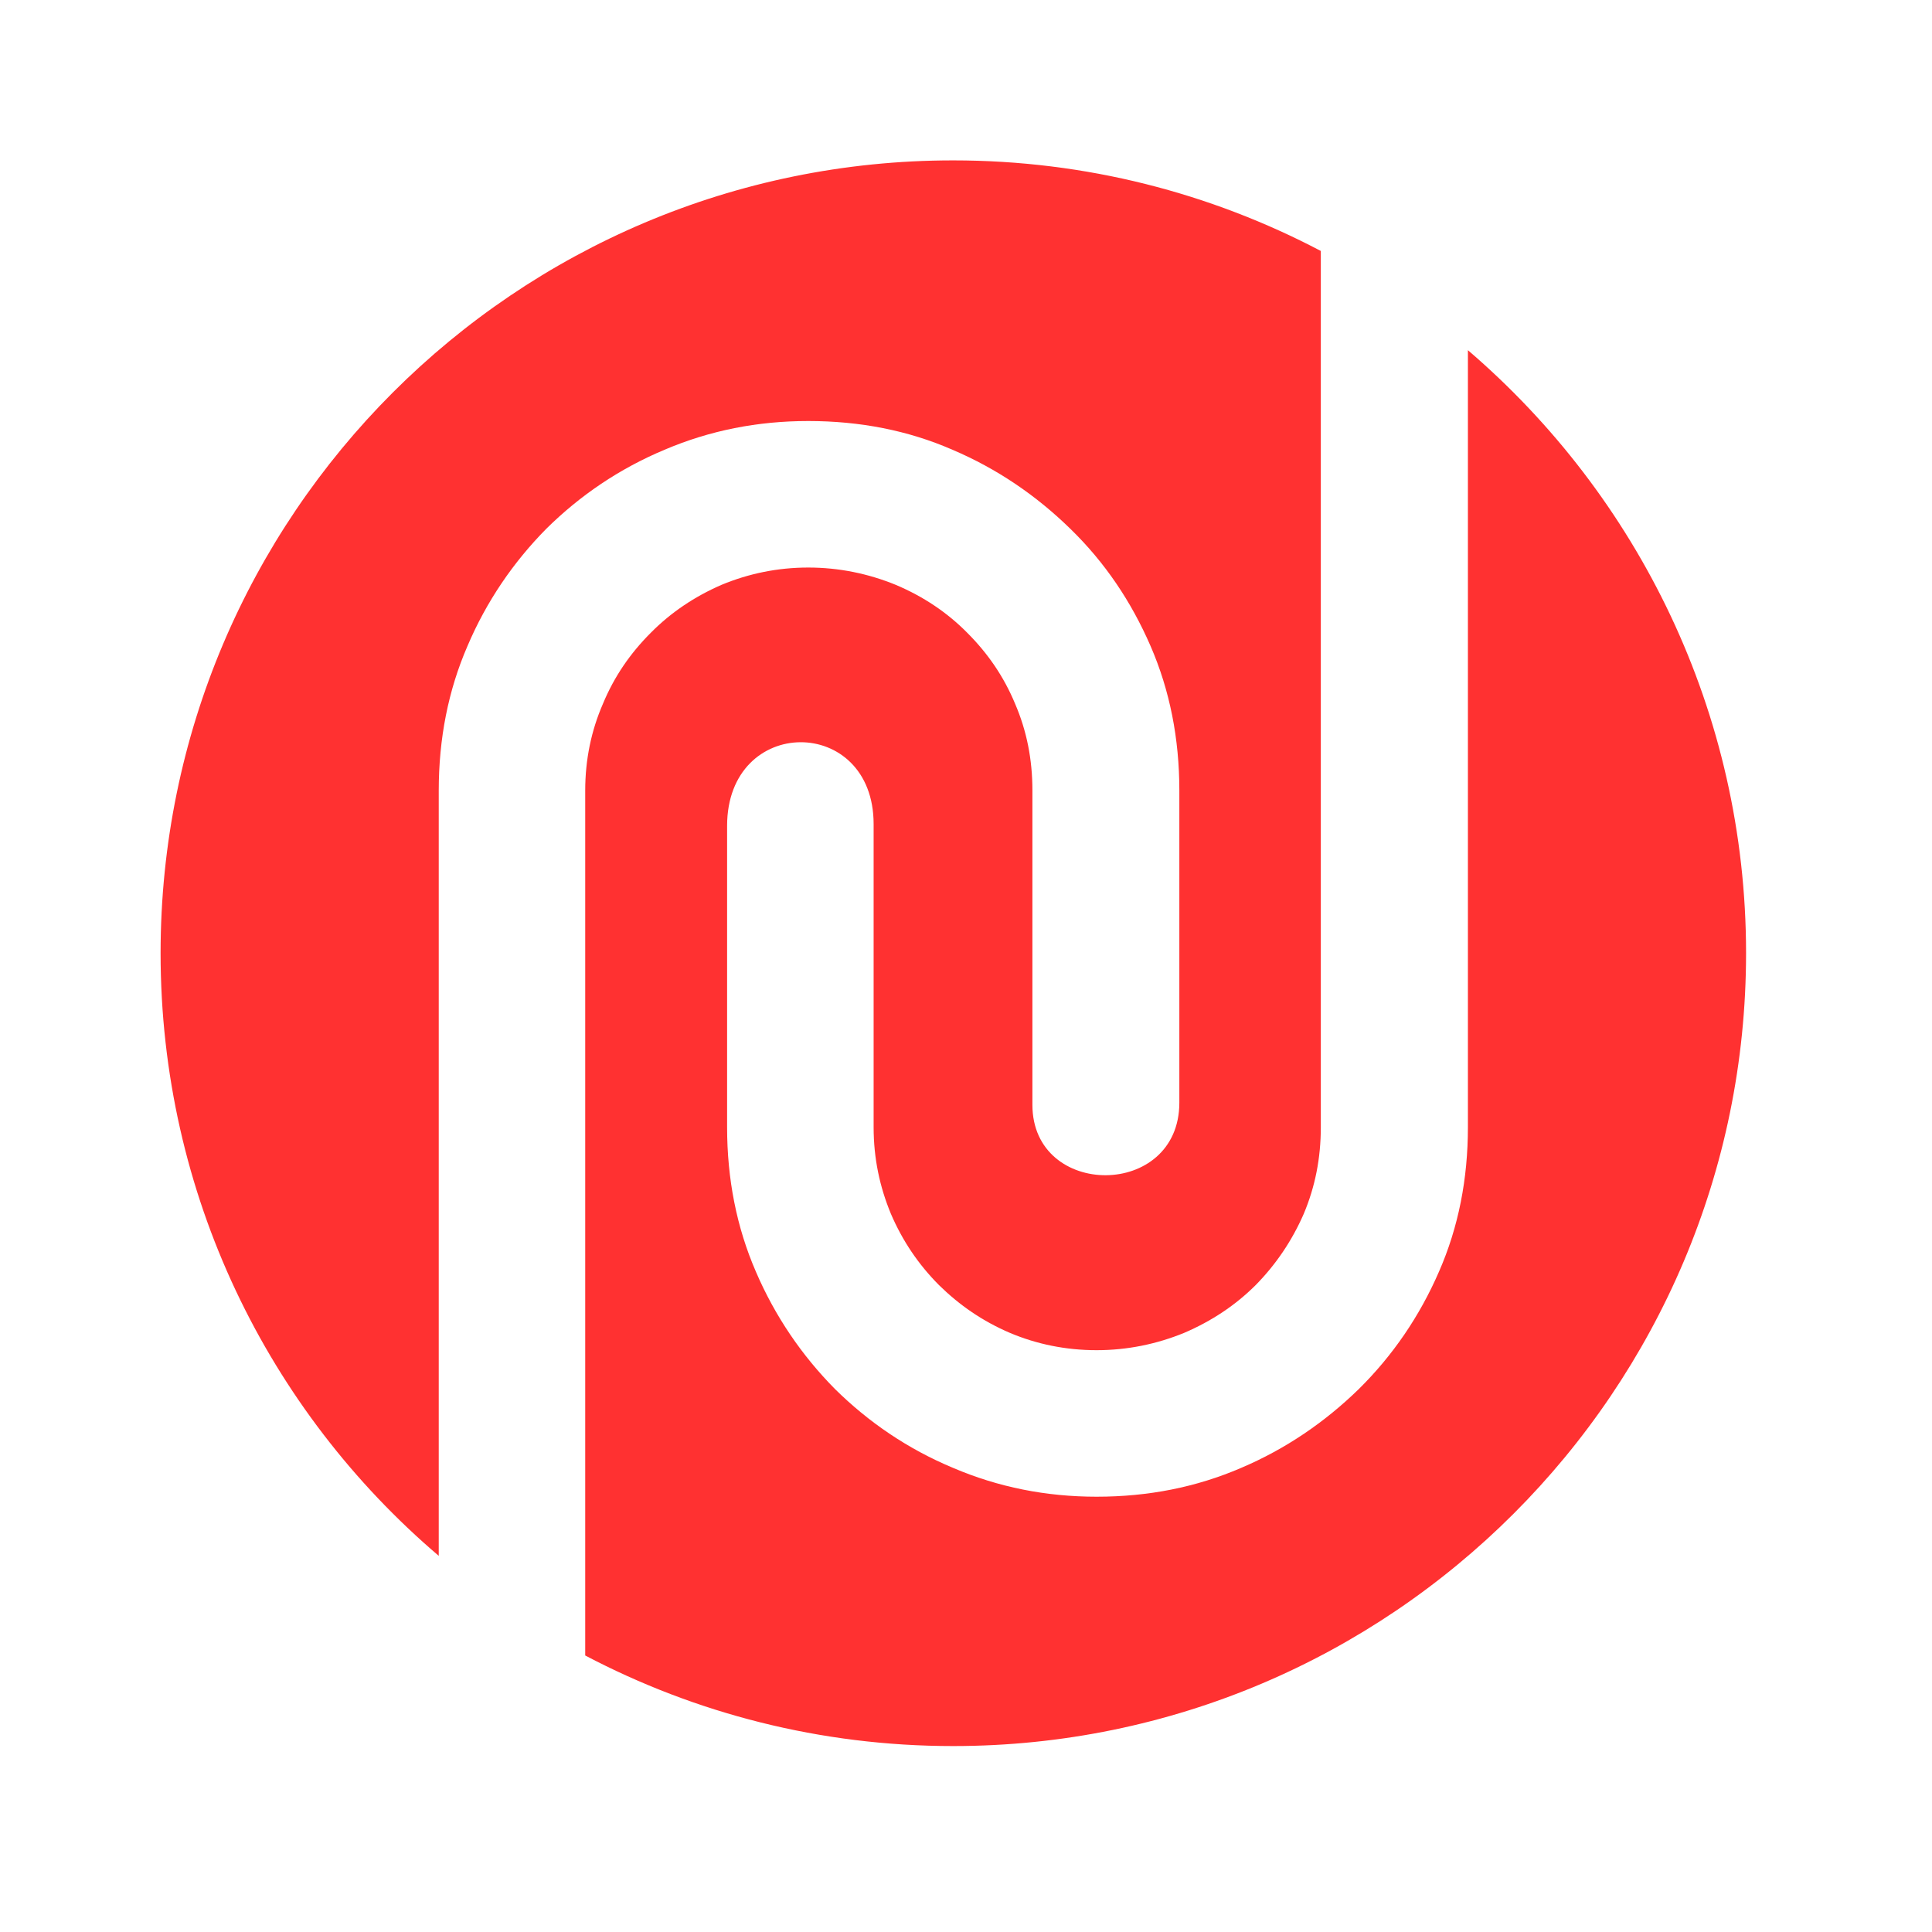 <svg xmlns="http://www.w3.org/2000/svg" xmlns:xlink="http://www.w3.org/1999/xlink" width="50" zoomAndPan="magnify" viewBox="0 0 37.5 37.5" height="50" preserveAspectRatio="xMidYMid meet" version="1.0"><defs><clipPath id="1f1ac3f4c8"><path d="M 3.117 3.117 L 34 3.117 L 34 34 L 3.117 34 Z M 3.117 3.117 " clip-rule="nonzero"/></clipPath></defs><g clip-path="url(#1f1ac3f4c8)"><path fill="#ff3131" d="M 18.5 3.113 C 21.078 3.113 23.504 3.75 25.637 4.871 L 25.637 21.879 C 25.637 22.48 25.527 23.035 25.305 23.562 C 25.078 24.082 24.766 24.543 24.375 24.941 C 23.98 25.336 23.512 25.645 22.984 25.871 C 22.449 26.09 21.879 26.207 21.285 26.207 C 20.684 26.207 20.121 26.09 19.602 25.871 C 19.074 25.645 18.625 25.336 18.223 24.941 C 17.828 24.543 17.52 24.09 17.293 23.562 C 17.074 23.035 16.957 22.48 16.957 21.879 L 16.957 15.996 C 16.957 13.871 14.113 13.871 14.113 16.031 L 14.113 21.879 C 14.113 22.883 14.297 23.82 14.672 24.684 C 15.043 25.547 15.562 26.309 16.207 26.961 C 16.859 27.605 17.621 28.125 18.5 28.492 C 19.379 28.867 20.305 29.051 21.285 29.051 C 22.289 29.051 23.219 28.867 24.09 28.492 C 24.953 28.125 25.715 27.605 26.375 26.961 C 27.035 26.309 27.555 25.547 27.93 24.684 C 28.309 23.82 28.492 22.883 28.492 21.879 L 28.492 6.797 C 31.789 9.625 33.891 13.82 33.891 18.5 C 33.891 26.992 26.992 33.891 18.5 33.891 C 15.922 33.891 13.492 33.254 11.359 32.133 L 11.359 15.344 C 11.359 14.742 11.477 14.18 11.703 13.66 C 11.922 13.133 12.23 12.684 12.633 12.281 C 13.023 11.887 13.484 11.578 14.004 11.352 C 14.531 11.133 15.094 11.016 15.688 11.016 C 16.281 11.016 16.852 11.133 17.387 11.352 C 17.922 11.578 18.383 11.887 18.773 12.281 C 19.176 12.684 19.484 13.133 19.703 13.66 C 19.93 14.188 20.039 14.742 20.039 15.344 L 20.039 21.445 C 20.039 23.27 22.891 23.277 22.891 21.402 L 22.891 15.344 C 22.891 14.34 22.707 13.402 22.332 12.539 C 21.957 11.676 21.445 10.914 20.773 10.262 C 20.113 9.617 19.352 9.098 18.488 8.73 C 17.629 8.355 16.691 8.172 15.688 8.172 C 14.707 8.172 13.777 8.355 12.898 8.73 C 12.02 9.098 11.258 9.617 10.605 10.262 C 9.961 10.914 9.441 11.676 9.074 12.539 C 8.699 13.402 8.516 14.34 8.516 15.344 L 8.516 30.199 C 5.207 27.379 3.117 23.184 3.117 18.5 C 3.117 10.004 10.004 3.113 18.5 3.113 " fill-opacity="1" fill-rule="evenodd"/></g></svg>
